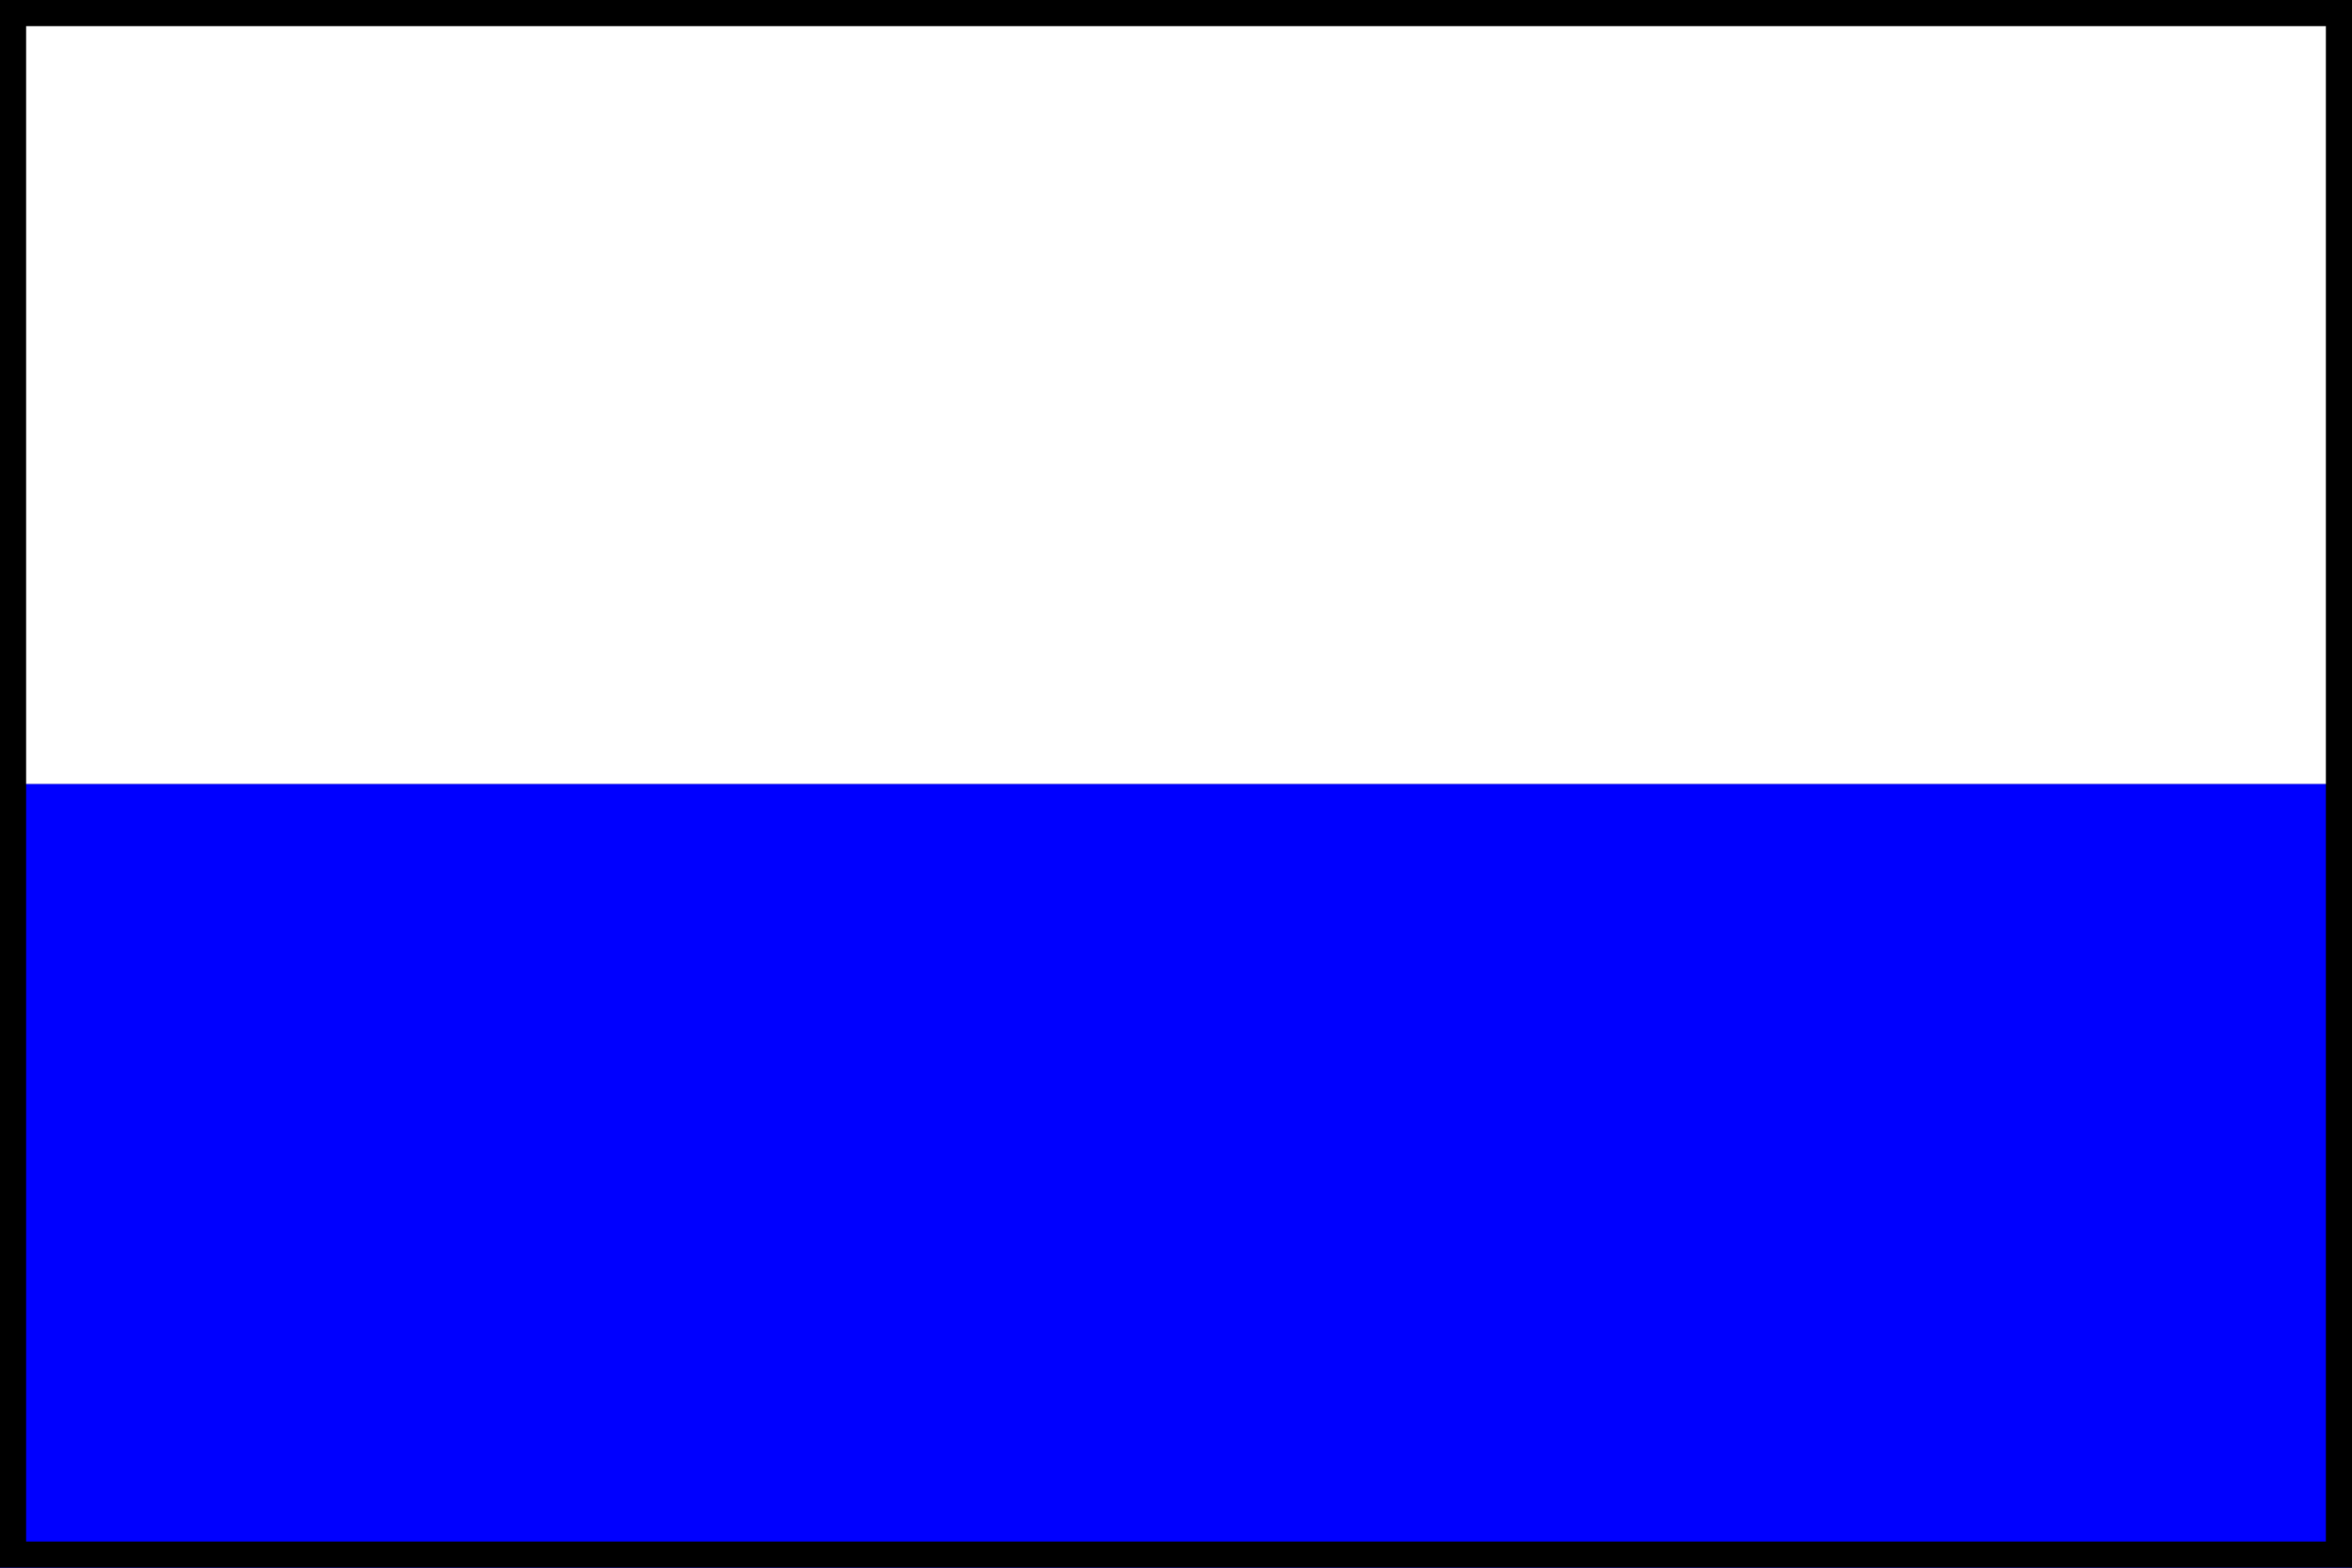 <?xml version="1.0" encoding="UTF-8" standalone="no"?>
<!-- Created with Inkscape (http://www.inkscape.org/) -->
<svg
   xmlns:dc="http://purl.org/dc/elements/1.1/"
   xmlns:cc="http://creativecommons.org/ns#"
   xmlns:rdf="http://www.w3.org/1999/02/22-rdf-syntax-ns#"
   xmlns:svg="http://www.w3.org/2000/svg"
   xmlns="http://www.w3.org/2000/svg"
   xmlns:sodipodi="http://sodipodi.sourceforge.net/DTD/sodipodi-0.dtd"
   xmlns:inkscape="http://www.inkscape.org/namespaces/inkscape"
   width="90"
   height="60"
   id="svg3940"
   sodipodi:version="0.32"
   inkscape:version="0.46"
   version="1.0"
   sodipodi:docname="wanderweg_pwv_weiss_blauer_balken.svg"
   inkscape:output_extension="org.inkscape.output.svg.inkscape">
  <rect width="100%" height="100%" fill="#808080" stroke="none"/>
  <defs
     id="defs3942">
    <inkscape:perspective
       sodipodi:type="inkscape:persp3d"
       inkscape:vp_x="0 : 526.18109 : 1"
       inkscape:vp_y="0 : 1000 : 0"
       inkscape:vp_z="744.09448 : 526.18109 : 1"
       inkscape:persp3d-origin="372.04724 : 350.78739 : 1"
       id="perspective3948" />
    <inkscape:perspective
       id="perspective2389"
       inkscape:persp3d-origin="372.04724 : 350.78739 : 1"
       inkscape:vp_z="744.09448 : 526.18109 : 1"
       inkscape:vp_y="0 : 1000 : 0"
       inkscape:vp_x="0 : 526.18109 : 1"
       sodipodi:type="inkscape:persp3d" />
  </defs>
  <sodipodi:namedview
     id="base"
     pagecolor="#ffffff"
     bordercolor="#666666"
     borderopacity="1.0"
     inkscape:pageopacity="0.0"
     inkscape:pageshadow="2"
     inkscape:zoom="4"
     inkscape:cx="49.099884"
     inkscape:cy="41.643939"
     inkscape:document-units="px"
     inkscape:current-layer="layer1"
     showgrid="false"
     inkscape:window-width="966"
     inkscape:window-height="795"
     inkscape:window-x="5"
     inkscape:window-y="19" />
  <g
     inkscape:label="Ebene 1"
     inkscape:groupmode="layer"
     id="layer1">
    <g
       id="g2410">
      <rect
         y="30"
         x="0"
         height="30"
         width="90"
         id="rect3950"
         style="fill:#0000ff;fill-opacity:1;stroke:#000000;stroke-width:0;stroke-miterlimit:4;stroke-dasharray:none;stroke-dashoffset:0;stroke-opacity:1" />
      <rect
         y="0"
         x="0"
         height="30"
         width="90"
         id="rect4004"
         style="fill:#ffffff;fill-opacity:1;stroke:#000000;stroke-width:0;stroke-miterlimit:4;stroke-dasharray:none;stroke-dashoffset:0;stroke-opacity:1" />
    </g>
    <g
       id="g2391"
       inkscape:label="Ebene 1">
      <rect
         y="0.5"
         x="0.5"
         height="59"
         width="89"
         id="rect3154"
         style="fill:none;stroke:#000000;stroke-width:1;stroke-miterlimit:4;stroke-dasharray:none;stroke-opacity:1" />
    </g>
  </g>
</svg>
